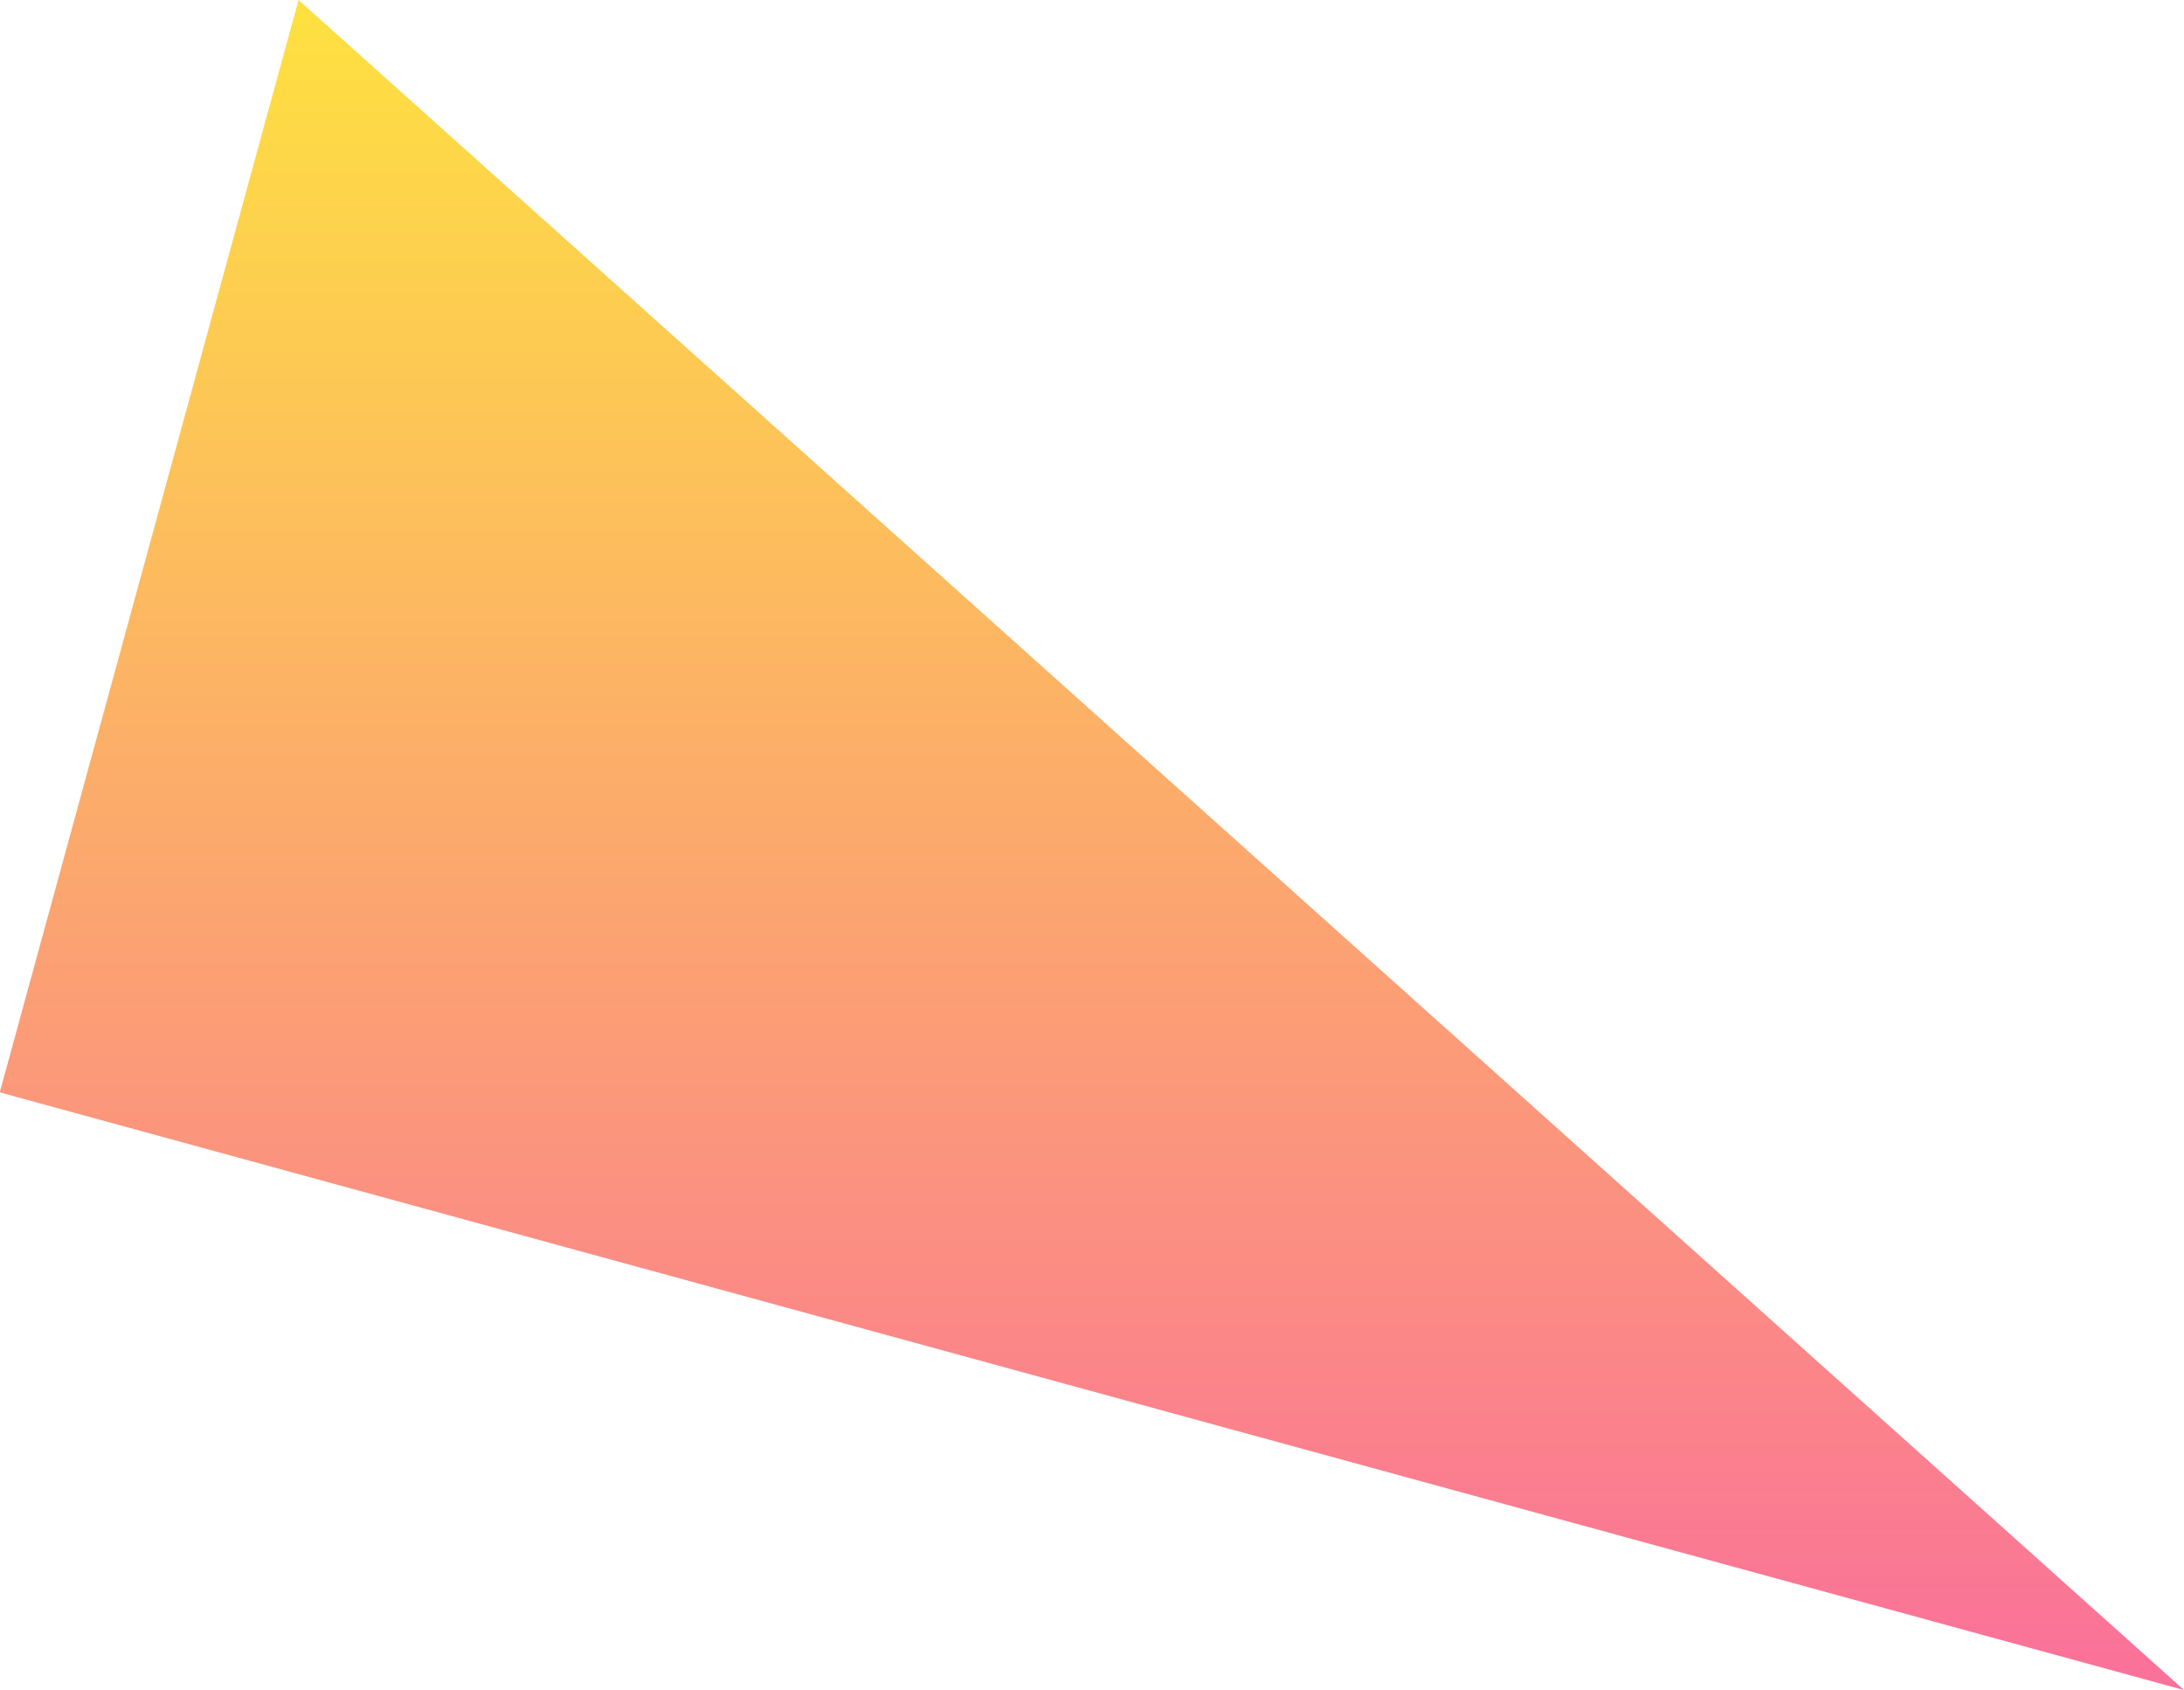 <svg xmlns="http://www.w3.org/2000/svg" xmlns:xlink="http://www.w3.org/1999/xlink" width="85.185" height="65.905" viewBox="0 0 170.37 131.81">
  <defs>
    <style>
      .cls-1 {
        fill-rule: evenodd;
        fill: url(#linear-gradient);
      }
    </style>
    <linearGradient id="linear-gradient" x1="1691.565" y1="1416.06" x2="1691.565" y2="1284.25" gradientUnits="userSpaceOnUse">
      <stop offset="0" stop-color="#fa709a"/>
      <stop offset="1" stop-color="#fee140"/>
    </linearGradient>
  </defs>
  <path id="_50_deco_mv05.svg" data-name="50% deco_mv05.svg" class="cls-1" d="M1776.75,1416.05l-170.39-46.61,23.31-85.19Z" transform="translate(-1606.38 -1284.25)"/>
</svg>
